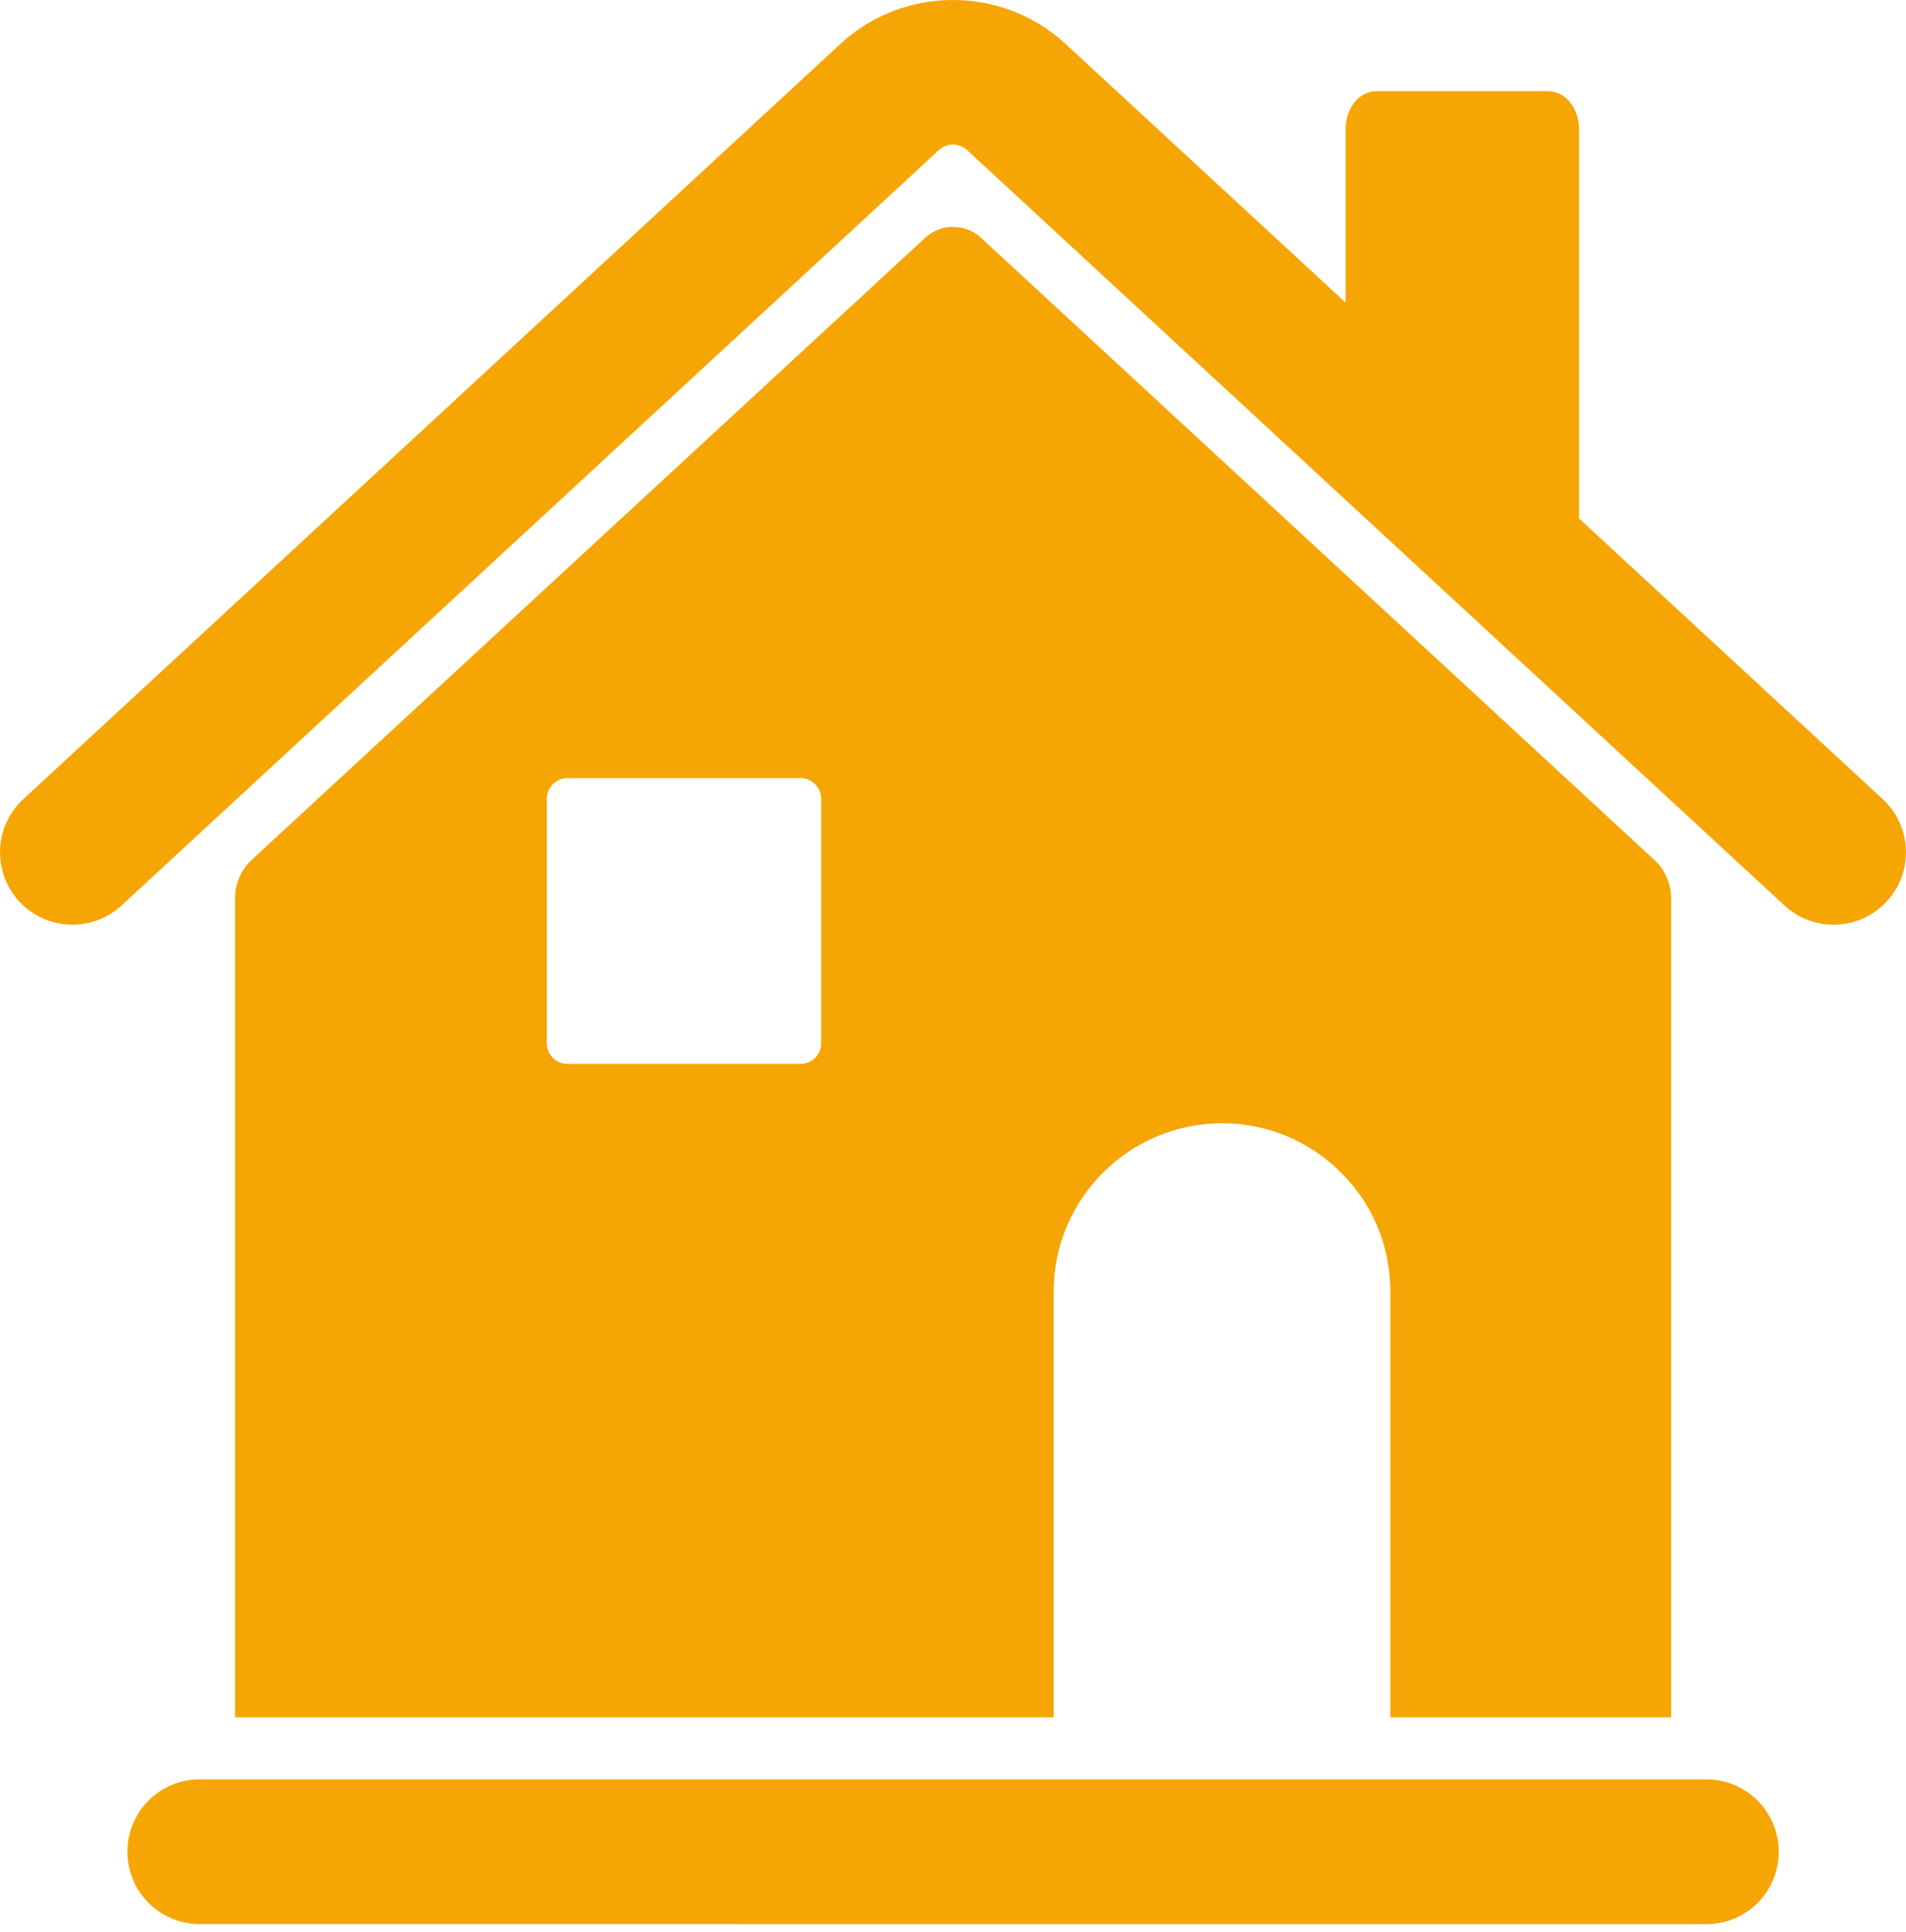 <svg width="73" height="74" viewBox="0 0 73 74" fill="none" xmlns="http://www.w3.org/2000/svg">
<path d="M72.111 30.607L60.478 19.857V4.964C60.478 4.139 59.953 3.49 59.288 3.49H52.725C52.056 3.49 51.535 4.136 51.535 4.964V11.588L40.801 1.673C38.39 -0.556 34.609 -0.559 32.197 1.673L0.891 30.607C-0.235 31.646 -0.302 33.402 0.737 34.525C1.284 35.117 2.03 35.414 2.775 35.414C3.446 35.414 4.125 35.171 4.656 34.678L35.962 5.745C36.263 5.467 36.736 5.467 37.036 5.745L68.343 34.678C69.469 35.718 71.222 35.648 72.261 34.525C73.304 33.402 73.233 31.646 72.111 30.607Z" fill="#F5A605"/>
<path d="M65.353 68.145H7.652C6.12 68.145 4.879 69.386 4.879 70.918C4.879 72.45 6.12 73.691 7.652 73.691L65.353 73.694C66.885 73.694 68.126 72.453 68.126 70.921C68.126 69.389 66.885 68.145 65.353 68.145Z" fill="#F5A605"/>
<path d="M64.003 65.771V34.391C64.003 34.253 63.987 34.119 63.961 33.988C63.932 33.857 63.891 33.725 63.837 33.601C63.728 33.351 63.568 33.124 63.363 32.935L37.577 9.11C36.973 8.55 36.029 8.55 35.431 9.11L9.635 32.935C9.232 33.31 9.002 33.841 9.002 34.391V65.771H40.357V49.462C40.357 45.911 43.251 43.02 46.808 43.02C48.526 43.02 50.144 43.692 51.362 44.91C52.581 46.119 53.25 47.738 53.25 49.462V65.771L64.003 65.771ZM31.452 39.953C31.452 40.391 31.097 40.746 30.659 40.746H21.738C21.299 40.746 20.945 40.391 20.945 39.953V30.594C20.945 30.156 21.299 29.801 21.738 29.801H30.659C31.097 29.801 31.452 30.156 31.452 30.594V39.953Z" fill="#F5A605"/>
</svg>
